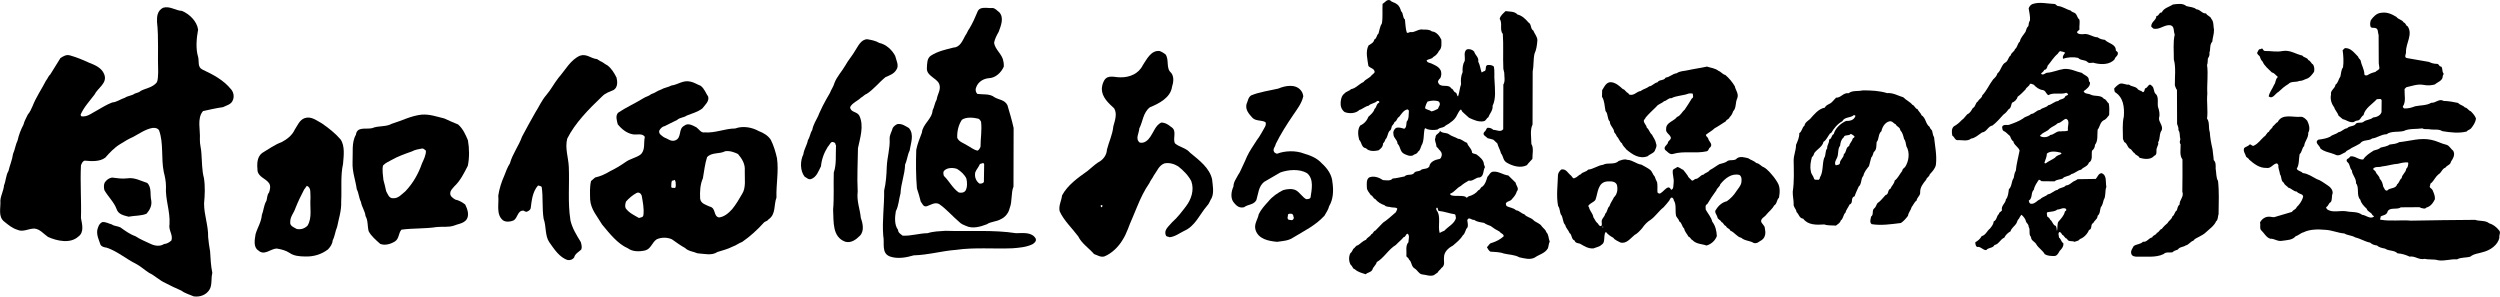 <?xml version="1.0" encoding="UTF-8"?><svg id="Layer_2" xmlns="http://www.w3.org/2000/svg" viewBox="0 0 750.16 88.99"><g id="_字"><g><path d="M363.74,53.95c-.71-3.53-3.89-5.85-6.64-8.13-1.26-1.49-3.14-1.61-4.52-2.79-.82-1.57,.75-3.81-1.18-4.95-.86-.71-1.85-1.33-2.98-1.3-1.69,.86-2.2,2.75-3.18,4.16-.71,1.1-1.81,2.16-3.22,1.85-1.49-1.1-.2-2.83-.16-4.24,1.1-2.12,1.1-4.71,3.18-6.36,2.63-1.06,6.2-2.87,6.64-6.12,.43-1.33,.67-3.02-.24-4.2-1.69-1.37-.51-3.97-1.73-5.58-.55-.39-1.1-.75-1.73-.98-2.59-.31-3.89,2.51-5.06,4.24-1.22,2.55-3.93,3.69-6.64,3.65-1.73,.08-3.85-.94-4.95,.94-.43,.75-.67,1.65-.71,2.51,0,2.47,1.92,4.24,3.69,5.85,1.02,1.65,.2,3.77-.24,5.42-.24,2.51-1.33,4.63-1.92,6.99-.04,1.61-1.18,3.1-2.63,3.81-1.18,.79-2.12,1.73-3.26,2.63-2.83,2-5.93,4.2-7.58,7.3-.16,1.61-1.1,3.06-.71,4.75,1.26,2.79,3.73,5.06,5.58,7.54,.98,2.08,3.18,3.49,4.75,5.3,.98,.31,1.92,1.02,3.06,.71,2.2-.86,4.32-2.94,5.5-4.99,1.33-2.04,1.92-4.4,2.94-6.56,.47-1.18,.98-2.39,1.49-3.57,.98-2.36,2.08-4.71,3.61-6.91,.31-.79,.94-1.45,1.3-2.24,.98-1.3,1.53-3.02,3.18-3.65,1.53-.31,2.94,.16,4.12,.86,1.53,1.18,3.1,2.75,3.97,4.48,.94,2.63,0,5.42-1.57,7.5-1.26,1.65-2.55,3.38-4.2,4.83-.9,1.14-2.55,2.24-1.88,3.85,.12,.55,.75,.39,1.14,.63,1.61-.16,2.91-1.18,4.32-1.88,3.38-1.45,4.67-4.95,6.91-7.54,.71-.71,.86-1.57,1.41-2.39,.71-1.61,.31-3.73,.12-5.42Zm-33.06,8.17l-.12,.08c-.24-.08-.31-.31-.27-.55,.12-.16,.35-.12,.47-.04,.16,.16-.04,.31-.08,.51Z"/><g><path d="M171.15,65.93c-.82-5.14-.24-10.52-.47-15.82-.12-2.87-1.22-5.65-.47-8.52,2.36-4.71,6.44-8.83,10.48-12.68,1.02-1.06,2.28-1.37,3.46-1.92,1.26-.82,1.14-2.47,.86-3.69-.67-1.33-1.49-2.75-2.75-3.69-.75-.35-1.41-1.02-2.2-1.3l-.94-.59c-1.77-.12-3.06-1.69-5.06-1.02-2.83,1.18-4.48,4.4-6.48,6.64-1.33,1.69-2.24,3.53-3.65,5.18-1.41,1.61-2.2,3.53-3.34,5.3-1.37,2.36-2.63,4.75-3.93,7.15-.98,2.79-2.87,5.18-3.65,8.05-.75,1.14-1.18,2.39-1.69,3.69-.86,1.92-1.49,3.89-1.81,6.01,.27,2.43-.75,5.61,1.41,7.38,.86,.59,2.16,.47,3.1,.08,1.41-.71,1.18-3.06,3.06-2.98,.27,.16,.59,.35,.94,.35,.51-.2,1.06-.47,1.22-1.06,.31-2.43,.55-4.95,2.2-6.83,.39,.12,.82,.12,1.1,.43,.47,3.06,.08,6.52,.59,9.58,.82,2.2,.35,4.95,1.65,6.95,1.45,2.04,3.1,4.67,5.61,5.42,.79,.08,1.49-.16,1.92-.86,.24-1.06,1.41-1.61,2.12-2.32,.27-.71,.04-1.53-.16-2.24-1.3-2.12-2.63-4.24-3.14-6.67Z"/><path d="M233.15,47.47c-.43-1.88-.98-3.77-1.85-5.5-.82-1.3-2.24-2.12-3.61-2.63-2.04-1.14-4.75-1.65-7.07-.79-3.22,.04-5.93,1.41-9.19,1.18-1.1,.2-1.69-.98-2.47-1.53-1.06-.51-2.47-1.45-3.65-.47-1.88,.94-.63,3.61-2.71,4.4-1.3,.47-2.24-.55-3.38-.94-.67-.51-1.61-.98-1.41-1.96,.31-.63,.9-1.26,1.61-1.37,1.22-.67,2.47-1.18,3.73-1.85,.82-.79,2-.67,2.91-1.33,1.57-.63,3.26-1.06,4.67-2.12,.82-1.06,2.16-2.2,1.77-3.57-.75-1.06-1.1-2.39-2.28-3.26-1.06-.39-2-1.06-3.14-1.26-2.16-.47-3.65,.94-5.58,1.18-1.02,.55-2.24,.67-3.22,1.26-1.02,.31-1.85,1.06-2.87,1.33-.71,.63-1.65,.75-2.39,1.26-2.47,1.53-5.1,2.67-7.54,4.32-.9,.94-.35,2.43-.12,3.46,1.18,1.49,2.75,2.71,4.52,3.02,1.14,.24,2.83-.43,3.61,.75-.43,1.85,.27,4.12-1.41,5.42-1.41,.94-3.06,1.18-4.44,2.2-1.45,1.02-2.98,1.92-4.52,2.67-1.41,.86-2.94,1.57-4.55,1.92l-1.22,1.06c-.43,1.77-.31,3.65-.27,5.58,.2,2.94,2.2,5.1,3.61,7.5,2.2,2.63,4.63,5.77,7.73,7.11,1.41,1.06,3.49,1.02,5.18,.63,1.77-.47,2.04-2.43,3.46-3.34,1.41-.63,3.14-.63,4.55,0,1.3,.9,2.55,1.85,3.93,2.59,1.02,1.02,2.47,1.06,3.73,1.61,1.92,.12,4.32,.79,6.01-.39,1.57-.47,3.18-.9,4.63-1.65,.98-.31,1.77-1.02,2.79-1.37,2.39-1.65,4.55-3.61,6.6-5.89,.39-.31,.98-.35,1.33-.9,2.24-1.49,1.53-4.36,2.36-6.52-.12-4,.71-7.85,.16-11.78Zm-40.09,17.04c-.04,.75-.82,.71-1.33,.9-1.41-.82-3.02-1.53-4-2.94-.24-.63-.12-1.33,.12-2,.86-.98,1.96-1.92,3.14-2.55,.71-.39,1.37,.16,1.57,.79,.31,1.88,.75,3.85,.51,5.81Zm9.46-8.09c-.31-.16-.94,.16-1.1-.31,0-.63,0-1.3,.2-1.88,.35,0,.59-.12,.86-.27l.24,.63c0,.67,.24,1.37-.2,1.85Zm20.1,1.88c-.86,1.49-1.77,3.06-2.94,4.48-1.1,1.22-2.36,2.28-3.93,2.47-1.77-.35-.82-2.83-2.79-3.26-1.06-.51-2.67-.86-2.87-2.36-.12-2.12,0-4.32,.82-6.12,.39-2.12,.59-4.32,1.26-6.36,1.41-1.53,3.73-.86,5.42-1.77,1.41-.2,2.67,.27,3.85,.82,1.18,1.41,2.2,2.98,2.04,4.95-.08,2.43,.47,5.18-.86,7.15Z"/></g><path d="M399.83,54.85c-.12-2.32-1.45-4.24-3.18-5.81-1.53-1.69-3.46-2.39-5.42-2.98-2.39-.94-5.69-.86-8.05,.08-.31-.16-.67-.2-.86-.55-.55-.86,.39-1.57,.47-2.36,1.49-3.02,3.3-5.85,5.22-8.68,1.22-1.81,2.59-3.53,3.06-5.65-.08-.67-.31-1.3-.75-1.81-1.65-2-4.75-1.37-6.75-.51-2.71,.63-5.54,.98-8.13,2.04-.94,.59-.98,1.73-1.41,2.63-.39,1.69,.71,2.91,1.77,4.08,1.06,1.1,2.75,.63,3.93,1.33,.2,.35,.08,1.02-.16,1.41-.75,1.3-1.45,2.71-2.43,3.97-1.02,1.65-2.16,3.18-2.98,4.95-.35,.86-.75,1.73-1.18,2.63-.51,.98-.82,2-1.49,2.91-.55,1.1-1.37,2.08-1.37,3.42-.67,1.45-1.02,3.61,.2,4.95,.75,.94,1.73,1.65,3.02,1.26,1.14-.9,2.83-.63,3.65-2.12,.59-1.92,.63-4.08,2.32-5.46,1.61-.98,3.26-1.85,4.87-2.83,2.39-.86,5.73-1.14,8.01,.2,2.12,1.73,1.41,4.95,1.06,7.3-.27,.55-.86,.47-1.33,.51-1.1-.63-1.85-1.92-2.98-2.63-1.14-.63-2.75-.43-3.93-.08-1.65,.86-3.22,1.88-4.48,3.46-1.1,1.18-2.16,2.39-2.83,3.77-.27,1.57-1.45,2.87-.98,4.63,.82,2.83,3.93,3.42,6.48,3.65,1.69-.24,3.46-.31,4.87-1.3,3.22-1.96,6.67-3.61,9.34-6.52,.51-.94,1.18-1.81,1.41-2.87,1.22-2,1.37-4.59,1.02-7.03Zm-11.66,10.76c-.35,.75-.94,.35-1.53,.31-.55-.43-.12-.98-.16-1.57,.27-.31,.82-.24,1.26-.16l.31,.39c-.04,.39,.31,.63,.12,1.02Z"/><path d="M580.35,41.17c-.39-.55-.39-1.26-.59-1.92-.16-.39-.71-.67-.71-1.14-1.33-.94-1.06-2.63-2.51-3.57-.2-.71-.9-1.1-1.14-1.77-.75-.16-.86-1.1-1.57-1.33-.75-.94-1.85-1.33-2.71-2.24-1.61-.47-3.02-1.41-4.87-1.26-2.28-.71-4.75-.82-7.3-.82-1.41,.35-3.1-.08-4.24,.86-1.61-.27-2.28,1.41-3.77,1.33l-1.18,1.26c-.67,.75-1.73,.75-2.2,1.73-1.88,.35-3.18,2-4.44,3.42-.63,.55-1.53,1.06-1.65,1.96-.82,.67-.67,1.69-1.57,2.28,.04,1.3-.51,2.39-.98,3.53,0,1.65-.67,2.94-.71,4.59,.04,3.18,.2,6.36-.27,9.42-.04,1.3,.27,2.43,.27,3.65-.16,.98,.79,1.53,.86,2.47,.75,.67,.82,1.88,2,2,1.45,1.96,4,1.88,6.36,1.73,.98,.39,2.32,.24,3.46,.35,.55-.43,1.26-.79,1.45-1.53,.86-.67,.67-1.69,1.41-2.36,.2-.9,.9-1.61,1.22-2.43,1.3-.47,.16-2.08,1.53-2.47,.31-.98,.79-1.92,1.22-2.91,.98-.79,.55-2.32,1.41-3.26,.24-1.14,.98-2,1.69-2.91l.67-2.55c.47-.47,.51-1.1,.75-1.65,.94-.71,.75-1.88,.86-2.98,.82-.94,.39-2.39,1.45-3.3,.24-1.22,1.06-2.63,2.39-2.94,.86-.2,1.26,.67,1.92,.9,.27,.75,1.3,.82,1.33,1.73,.71,.75,.9,1.69,1.14,2.63,.51,.63,.51,1.45,.71,2.24,1.1,1.81,.75,4.48-.39,6.2-.31,.27-.86,.67-.86,1.18-.79,.94-1.26,2.16-2.28,2.91-.08,.94-.94,1.57-1.26,2.43-.94,.35-.39,1.65-1.49,1.92-.67,.71-1.22,1.45-1.96,2.08-.86,.39-.67,1.33-1.41,1.88-.79,.63-.08,1.92-.94,2.47-.12,.71-.55,1.69,.16,2.28,2.91,.47,5.97,0,8.79-.35,.82-.55,1.49-1.33,2.12-2.16,.12-.98,.86-1.69,1.1-2.63,.55-.67,.79-1.49,1.49-1.96,.08-.94,1.18-1.49,1.06-2.47-.04-1.49,.86-2.63,1.81-3.77,.12-.67,.98-.9,1.06-1.61,.79-.82,1.61-1.73,1.85-2.83,.35-2.91-.27-5.58-.55-8.32Zm-24.46,.51c-.16,.82-.94,1.33-1.02,2.12-1.14,.51-.71,1.81-1.61,2.47,.04,1.06-1.22,1.65-1.18,2.75-.2,.55-.82,.43-1.22,.59-.55-.71,.04-1.53,.31-2.16,.63-1.14,.16-2.71,.98-3.73,.12-.94,.27-1.81,1.06-2.47,.24-.98,1.53-.35,2.12-1.06,.39,.04,.75,.47,1.1,.67,.2,.39-.39,.51-.55,.82Zm.79-6.71c-.47,1.18-1.73,1.33-2.75,1.33-1.61,.71-3.26,2.2-3.69,3.93-.79,.39-.51,1.41-1.41,1.65,.16,1.02-.67,1.65-.55,2.63-.71,.82-.31,2.08-.94,2.94-.59,1.88-.2,4.12-1.26,5.81,.08,.35-.27,.55-.39,.71-.55-.16-1.26,.24-1.41-.51-.2-.75-.86-1.26-.9-2.08-.35-1.41-.04-2.91,.31-4.24,.51-.31,.51-.82,.75-1.26,.86-1.14,2.43-1.88,2.71-3.3,.94-.63,1.26-1.61,1.88-2.39,.04-.2,.31-.2,.47-.35,.75-1.3,1.92-2.71,3.3-3.46,.75-1.41,2.43-.9,3.49-1.85,.16,.04,.63,.08,.39,.43Z"/><g><path d="M619.1,17.64c1.33-.51,3.06-.59,4.48-.27,.75,.86,2,.47,2.79,1.22,.63,.67,1.45-.04,2.2,.35,2,.47,4.55,.51,5.97-1.18,.08-.67,.94-.94,.94-1.65,.16-.43-.31-.71-.59-.94,.04-2-2.24-2.08-3.3-3.22-.79-.08-1.53-.27-2.16-.75-1.57-.04-2.75-1.3-4.4-.94-.63,0-1.33,.04-1.73-.43-.2-.51,.55-.63,.67-1.02-.12-.94,.2-2.04-.04-2.98-.63-.47-.63-1.22-1.1-1.73-.43-.43-1.1-.39-1.45-.9-1.37-.39-2.51-1.3-3.97-1.41-.31-.12-.51-.51-.86-.59-2.16-.08-4.55-.71-6.64,0-.55,.2-.98,.71-1.18,1.3,.16,1.22,.51,2.36,.39,3.65-.35,.47-.39,1.1-.47,1.65-.51,.47-.67,1.1-.86,1.73-.59,.98-1.49,1.73-1.69,2.91-.79,.67-.67,1.69-1.49,2.32-.16,.75-1.14,1.02-1.26,1.85-.75,.51-.71,1.49-1.45,2.04-1.41,.71-1.37,2.47-2.55,3.38-.16,.71-.71,1.26-1.26,1.77-1.22,1.57-1.88,3.34-3.3,4.83-.04,.79-.98,1.06-1.26,1.77-.86,.47-.63,1.57-1.57,2.04-.43,.71-.79,1.49-1.65,1.85-.55,.55-.98,1.3-1.65,1.73-.71,.75-1.45,1.41-2.36,1.88-.79,.67-.67,1.92-.47,2.83,.63,.31,.71,1.22,1.45,1.33,1.3-.12,3.1,.47,4.16-.47,1.26-.16,2.2-1.14,3.3-1.85,1.41-.12,1.77-1.88,3.14-2.08,1.22-.94,2.28-2.16,3.3-3.3,.63-.39,1.1-.98,1.53-1.57,.79-.39,.71-1.3,1.02-1.96,.75-.31,1.49-.94,1.69-1.81,.86-.59,1.61-1.41,2.36-2.16,.24-.71,1.14-.94,1.33-1.69,.43-.16,.75,.16,1.14,.24,.71,.79,1.65,1.49,2.71,1.61,.9,.12,.98,1.22,1.69,1.53,1.53-.94,3.73-.08,5.38-.71l.51,.35c.12,.47-.59,.43-.82,.71-.35,1.02-1.53,.67-2.12,1.41-1.14,.08-1.88,1.06-2.98,1.26-.71,.82-1.77,.67-2.47,1.41-1.1,.04-1.61,1.18-2.71,1.22-.67,.71-1.65,.67-2.36,1.33-1.26,.86-2.71,1.37-4.12,1.88-.71,.27-1.85-.27-2.2,.67,.12,.43,0,.9,.39,1.18,.75,.27,1.33,1.06,1.96,1.53,.31,.59,.39,1.26,1.02,1.61,.16,1.14,1.57,1.69,1.88,2.79-.39,2.04-.94,3.93-1.14,6.05-.43,.63-.47,1.41-.63,2.16-.75,1.02-.47,2.47-1.45,3.38-.16,1.1-.2,2.24-.9,3.06-.08,1.18-1.49,1.85-1.18,3.22-.12,.47-.9,.55-.9,1.14-.79,.63-.55,1.77-1.57,2.24-.08,.9-.59,1.45-1.1,2.12-.9,.67-1.33,2.04-2.51,2.28-.39,.79-1.18,1.45-1.92,1.85,.04,.47,.04,1.06,.51,1.41,1.14-.24,1.77,1.02,2.79,.94,.67-.86,1.92-.47,2.47-1.53,1.3-.2,1.77-1.77,2.94-2.2,.35-.82,1.18-1.53,1.88-1.92,.2-.94,1.3-1.57,1.77-2.43,.24-.39,.27-.98,.71-1.3,.27-.43,.47-.98,.82-1.22,.63,.59,1.22,1.3,1.37,2.16,.31,.47,.79,.82,.75,1.45,.63,.94-.12,2.2,.71,3.06,0,1.14,1.22,1.37,1.65,2.28,.63,1.06,1.85,1.73,2.47,2.87,.79,.51,1.77,.55,2.83,.55,.86,.04,1.3-.9,1.65-1.53,.63-.59,1.26-1.41,1.1-2.32-.71-.43-.63-1.22-1.3-1.69,0-.55-.39-1.26,.12-1.65,.47,0,.63,.51,.86,.82,.63,.24,.75,1.1,1.41,1.18,.39,1.1,1.57,.51,2.28,.94,.51-.27,1.22-.2,1.57-.82,1.18-.39,2.32-1.57,2.75-2.71,1.14-.35,.31-1.69,1.33-2.16,.31-.75,1.3-1.18,1.26-2.12,.79-.63,.67-1.65,.94-2.51,.51-.63,.71-1.49,.9-2.28,.71-1.1,.31-2.67,.79-3.89-.31-1.45,.27-3.49-1.45-4.12-.98,.12-1.18,1.18-1.73,1.73l-5.42,.08-.71,.43c-1.06,.35-1.65,1.41-2.83,1.45-.71,.82-1.81,.55-2.51,1.33-1.1,.16-1.81,1.22-2.91,1.33-.67,.71-1.61,.71-2.24,1.45-1.02,.35-1.69,1.61-2.94,1.37-.39-.16-.47-.59-.55-.9,1.26-.82,.55-2.39,1.53-3.3,.2-1.14,.9-2.08,1.53-3.02,.31,.08,.55,.27,.79,.47l3.89,.04c.67-.59,1.65-.51,2.4-.82,.71-.86,1.88-.59,2.67-1.37,1.06-.2,1.81-1.14,2.91-1.3,.71-.86,1.96-.94,2.32-2.12,1.3-.71,.71-2.36,.94-3.57,.55-.43,.9-1.06,.9-1.77,.98-1.26,.63-2.98,.79-4.55,.71-.86,.67-2.16,1.81-2.83,.75-.27,1.18-1.02,1.65-1.57,.04-1.18,.12-2.36-.12-3.49-.59-.39-.71-1.22-1.45-1.37-.94-1.26-2.75-.63-3.97-1.26-.71-.39-1.77-.12-2.12-1.02,.82-.63,2-1.41,1.92-2.59-.16-.24-.39-.39-.35-.75,0-1.26-1.37-1.41-2.08-2.16-1.81-.39-3.38-1.37-5.42-1.18-1.73,.24-3.26,1.02-5.1,1.14-.47,.08-.79,.55-1.3,.51-.2,0-.43-.16-.43-.31,.31-.35,.79-.55,.94-1.06,.67-.04,.9-.75,1.02-1.26,1.06-1.22,1.77-2.55,3.02-3.57,.2-.31,.43-.67,.75-.82,.47,.2,1.1,.16,1.49,.51-.47,.59-.9,1.14-.59,1.85Zm-4.36,45.98c.86-.16,1.88-.12,2.59-.75,.86,.04,1.57-.67,2.51-.27l.16,.24c.2,.43-.43,.43-.43,.75-.27,1.14-1.18,2.08-1.96,2.98-.35,.75-.16,1.73-.35,2.59h-.08c-.04-.47-.08-.98-.31-1.37-.9-.24-.94-1.37-1.73-1.92-.08-.43-.55-.67-.86-.94,.04-.51-.47-1.33,.47-1.3Zm3.77-17.43c-.67,.35-1.41,.47-1.88,1.14-.9,.63-1.88,.98-2.79,1.69-.16,0-.27-.04-.39-.12,.24-.94,.75-1.81,.75-2.83,1.14-.9,2.79-.59,4.16-.27l.2,.24-.04,.16Zm2.04-7.07c-.55,.43-1.45,.12-2.16,.31-1.3-.24-1.96,.98-3.14,1.06-.75,.71-2.04,.86-2.94,.43-.24-.16-.12-.43,.12-.47,.75-.86,1.85-.94,2.59-1.85,.79-.67,1.73-.9,2.47-1.65,1.02-.08,1.49-1.06,2.43-1.3,1.41,.51,.31,2.36,.63,3.46Z"/><path d="M665.55,54.31c-.63-1.06-.47-2.47-.71-3.69,0-.94,.12-1.92-.59-2.59-.04-1.14-.27-2.12-.35-3.26-.39-1.65-.71-3.34-.82-5.1-.47-1.3,.04-2.94-.82-4.08,.31-2.51-.16-4.95,.08-7.46-.16-2.91,.31-5.85-.08-8.64,.24-.55,.16-1.26,.24-1.92,.35-.59,.59-.98,.47-1.77,.39-1.06,0-2.43,.86-3.3,.08-1.22,.55-2.28,.51-3.57-.24-1.06,0-2.39-.79-3.26-.24-.82-1.18-.86-1.61-1.65-1.18,.12-1.73-1.22-2.87-1.22-.86-.75-2.04-.67-3.02-.98-1.1-.94-2.67-.63-4.04-.47-1.18,.79-2.71,1.02-3.34,2.39-.86-.08-.79,1.1-1.61,1.06,0,1.22-1.45,1.69-1.53,2.91-.12,.51,.43,.55,.67,.9,1.92,.35,3.1-1.18,4.95-1.06,1.45,.24,.98,1.88,1.41,2.83-.55,2.28-.24,5.03-.27,7.46,.67,2.36,.27,5.22,.31,7.77,.16,.47,.31,.98,.63,1.37l.04,10.21c.2,.63,.51,1.14,.39,1.85,.59,.75,.31,1.85,.59,2.75-.12,.51-.35,1.06,.08,1.49,.04,1.45-.39,3.38,.55,4.55,0,3.14,.04,6.56-.04,9.66,.59,1.57-.9,2.47-.82,3.89-.59,.43-.63,1.14-.82,1.73-.75,.47-.59,1.37-1.33,1.81-.2,.9-1.06,1.22-1.45,2-.63,.55-1.26,1.1-1.73,1.77-.67,.12-.82,1.02-1.49,1.18-.27,.75-1.1,.59-1.41,1.37-1.06,.16-1.53,1.49-2.75,1.3-.79,.82-1.96,.67-2.79,1.3-.39,.75-1.06,1.53-.67,2.43,.24,.63,.86,.67,1.41,.75,2.75-.12,5.89,.39,8.24-.79,.67-.71,1.81-.39,2.63-.51,.43-.47,1.06-.63,1.61-.82,.63-.9,1.65-.71,2.39-1.26,.9-.16,1.41-1.18,2.28-1.41,.43-.63,1.06-.82,1.65-1.14,.79-.47,1.53-.75,2.2-1.45,.98-.94,2.39-1.85,2.98-3.22,.67-.55,.47-1.45,.75-2.16,.04-3.3,.2-6.75-.16-9.93Z"/><path d="M640.5,45.94c.31,.71,1.22,.67,1.49,1.41,1.37,.39,3.38,.67,4.4-.59,1.14-.39,.39-1.69,.86-2.47,.08-.51,.55-.98,.31-1.57,.71-1.1,.27-2.59,1.1-3.65,.47-1.41-.9-2.32-.82-3.65,.35-1.18,.04-2.32-.31-3.38-.2-1.22,.24-2.71-.51-3.69-.94-.67-.47-1.96-1.33-2.59-.9-1.1-1.14,.59-1.92,.71-.39,.31-.16,1.18-.82,1.18-.35-.47-.98-.43-1.41-.82-.63-.98-1.92-.75-2.71-1.45-.98,.16-1.65-.51-2.71-.27-.63,.31-1.26,.9-1.73,1.45,.08,.27,0,.79,.27,1.1,2.51,1.57,2.83,4.48,2.63,7.3-.51,2.12-.27,4.4-.27,6.71l.39,.94c.94,.43,.82,1.41,1.65,2,.71,.24,.79,1.06,1.45,1.33Z"/></g><g><path d="M136.6,59.88c-.75-.47-1.61-1.02-1.49-2,.08-.82,.67-1.3,1.18-1.92,1.88-1.77,2.94-4,4.08-6.2,.51-2.36,.47-5.26,.04-7.66-.71-1.69-1.45-3.42-2.94-4.75-1.41-.55-2.79-1.18-4.16-1.81-2.2-.51-4.32-1.33-6.83-1.14-3.18,.35-5.97,1.85-8.95,2.75-1.69,.98-4.04,.51-5.85,1.3-1.69,.43-4.59-.59-4.87,1.96-1.37,2.28-.86,5.42-1.02,8.28-.12,2.91,.9,5.38,1.26,8.09,.63,1.18,.63,2.63,1.26,3.81,.24,1.53,1.22,2.71,1.37,4.24,.79,1.33,.55,3.06,.94,4.55,.75,1.45,2.24,2.71,3.49,3.81,1.45,.55,3.14,.04,4.4-.75,1.3-.82,1.02-2.51,1.96-3.53,3.46-.47,7.11-.24,10.6-.79,1.65-.16,3.53,.12,5.06-.39,1.3-.55,2.75-.59,3.77-1.73,1.06-1.33,.35-3.34-.31-4.63-.9-.71-1.88-1.26-2.98-1.49Zm-10.01-10.76c-1.02,2.98-2.67,5.89-4.95,8.28-1.14,.9-2.08,2.16-3.65,2.08-1.3,.08-1.65-1.3-2.12-2.12-.24-1.14-.51-2.28-.82-3.38-.12-1.41-.43-2.94-.12-4.32,.71-.79,1.69-1.14,2.55-1.65,1.92-1.1,3.97-1.81,6.05-2.55,.94-.51,2.04-.71,3.14-.9,.47-.04,.75,.39,1.14,.67,0,1.41-.67,2.63-1.22,3.89Z"/><path d="M96.59,37.03c-1.57-.82-3.18-2.28-5.22-1.57-1.53,.59-2.12,2.24-2.94,3.46-.79,1.73-2.36,2.91-3.93,3.73-2.08,.75-3.93,2.12-5.85,3.26-1.65,1.26-1.53,3.49-1.37,5.38,.35,1.88,2.47,2.24,3.49,3.73,.51,.79,.24,1.96-.04,2.75-.63,.71-.51,1.65-.79,2.51-.79,1.26-.82,2.87-1.37,4.24-.16,2.12-1.33,3.81-1.88,5.73-.24,1.53-.75,3.89,.79,4.87,1.85,1.73,3.65-.47,5.54-.55,1.41,.24,2.71,.55,3.89,1.33,1.3,.9,2.87,1.02,4.48,1.06,2.71,.12,5.06-.63,7.03-2.12,.75-.82,1.33-1.65,1.41-2.75,.67-1.22,.75-2.71,1.33-4,.47-2.47,1.33-4.83,1.22-7.62,.2-3.77-.24-7.73,.55-11.27,.2-2.39,.63-5.42-.75-7.38-1.61-1.88-3.57-3.38-5.58-4.79Zm-4.32,30.7c-.86,.82-1.92,1.22-3.22,.98-.79-.47-2.12-.86-1.96-2.08-.04-1.65,1.14-2.79,1.57-4.2,.75-1.88,1.65-3.77,2.59-5.54l.82-1.14c1.41,.55,.98,2.32,1.1,3.61-.24,2.94,.59,5.93-.9,8.36Z"/></g><g><path d="M700.73,46.42c1.18,.59,2.04-.35,3.06-.75,.47-.71,1.26-.71,1.81-1.26,.9-.39,1.77-.9,2.59-1.37,.86-1.26,2.55-.63,3.61-1.49,1.53-.16,2.71-1.26,4.32-1.26,1.45-1.06,3.38-.55,5.14-.98,1.65-.82,3.73-.51,5.61-.79,.55,.35,1.41,.2,2,.24,1.3,.31,2.87-.16,3.97,.59,2.32,.39,4.99,.71,7.3,.12,.39-.51,.94-.51,1.33-.94,.71-.9,1.33-1.81,1.49-2.94-.27-.82-.9-1.53-1.57-2.2-.71-.2-1.02-1.1-1.77-1.14-.59-.71-1.45-.67-2.04-1.37-1.41-.27-2.87-.59-4.32-.59-1.37-.82-2.36,.67-3.73,.55-1.41,.86-3.26,.71-4.87,1.06-.98,.39-2.04,.71-3.3,.63-.16-.16-.39-.31-.35-.59,1.02-1.45,.43-3.46,.51-5.22,.16-.24,.39-.35,.55-.55,1.65-.35,3.3-1.02,5.06-.71,1.18,.24,2.39,.2,3.49-.12,.82-.75,2.39-1.1,2.36-2.51,.04-.27,.31-.47,.24-.79-.55-.59-.16-1.53-.71-2.08-.63,.08-.63-.71-1.14-.79-.94,0-1.77-.2-2.51-.59-2.16-.35-4.36-.75-6.56-1.14-1.1-.16-.24-1.26-.35-1.88-.04-2.63,2.12-5.22,.51-7.66-.63-.2-.51-.98-1.18-1.14-.55-.94-1.61-.86-2.2-1.69-1.37-.82-2.79-1.53-4.63-1.22-1.33,.12-2.32,1.18-3.06,2.24-.2,.71-.27,1.18-.08,1.88,.24,.59,.94,.27,1.41,.43,1.02,.2,.71,1.37,1.02,2.08l.04,8.48,.2,1.49c-.16,.67-.86,.67-1.22,1.14-.82,.2-1.61,.47-2.32,.94-.27,.16-.86,.2-.98-.24,0-1.49-.86-2.67-1.1-4.08-.12-.43-.71-.71-.75-1.18-1.14-1.1-2.2-2.71-4-2.59l-.67,.63c.24,1.61,.35,3.49,.12,5.14-.63,.82-.55,1.88-.82,2.83-.59,.75-.59,1.77-1.45,2.39-.08,1.14-1.61,1.65-1.33,2.94-.31,1.3,.12,2.79,.94,3.81,.24,.9,1.06,1.61,1.3,2.51l1.26,1.06c1.14,.24,2,1.1,3.26,.9,.31-.2,.67-.43,1.1-.47,.98,0,1.1-1.22,1.88-1.61,.47-2.12,2.59-3.26,4.04-4.83,.47,.12,1.26-.35,1.41,.39l-.04,3.53c-.39,1.14-1.57,1.49-2.55,1.61-.82,.75-2.04,.59-2.87,1.3-.63,.47-1.61,.04-2.24,.51-.51,.98-1.92,.55-2.67,1.41-.98,.08-1.61,1.06-2.59,1.18-.75,.67-1.77,.67-2.51,1.37-1.06,.51-2.24,.71-3.49,.86-1.41,.86,.43,1.77,.59,2.67,1.26,1.06,2.94,1.18,4.44,1.81Z"/><path d="M678.04,16.85c.2,.59,.39,1.22,.9,1.65,.51,1.3,1.81,2.24,2.79,3.26,.71,.08,1.14,.86,1.69,1.22v.24c-.71,.59-.51,1.61-1.06,2.24-.47,1.18-1.37,2.2-1.61,3.46,1.22,.94,1.96-.86,2.91-1.33,.9-.86,1.88-1.73,2.98-2.36,.82-.94,2.24-.47,3.3-.94,.75,0,1.37-.31,2-.59,1.06-.24,1.85-1.33,2.43-2.16,.16-.82,.08-1.53-.31-2.2-.59-.27-.71-1.1-1.41-1.3-.35-.86-1.3-.67-1.81-1.37-2-.43-3.61-1.73-5.89-1.37-1.81,.39-3.49-.04-5.3,0-.43-.04-.55-.35-.79-.71-.35-.12-.47,.27-.82,.16-.39,.12-.47,.67-.71,.98-.16,.51,.43,.79,.71,1.14Z"/><path d="M749.81,69.03c-.75-.94-1.81-1.73-2.91-2.04-1.14-.94-2.83-.55-4.2-1.02-6.48,0-12.88,.16-19.24,.24-3.06-.27-6.09,.24-9.03-.27-.75-.12,.27-.51-.2-.82,.55-.63,1.57-.39,2.08-1.3,.47-1.92,2.87-.71,4.08-1.61l5.61-.04,.51,.24c.47,.04,1.14,.43,1.53-.12,1.26-.31,2.04-1.37,2.59-2.51,.08-1.02-.35-1.88-.71-2.75-.16-.39-.71-.55-.86-.98,.24-.43,0-1.02,.63-1.26,.71-.75,1.18-1.81,2-2.47,.94-.51,1.06-1.69,2.12-2.04,.43-.71,1.53-.82,1.61-1.73,.63-.94,1.37-2.12,.71-3.3-.75-.55-1.1-1.53-2.04-1.81-1.57-.35-2.94-1.18-4.55-1.49-3.3-.71-6.44,.39-9.66,.71-.86,.55-1.85,.55-2.83,.71-.79,.59-1.81,.67-2.67,.9-.63,.59-1.41,.67-2.12,.9-1.14,.75-2.36,1.45-3.14,2.67-1.41,.16-2.39-1.1-3.81-.94-.27,.31-.55,.63-.94,.79-.35,.24-.24,.59-.08,.86,.94,.67,.67,1.85,1.41,2.55,.08,1.41,1.37,2.36,1.26,3.89,1.1,1.33,0,3.65,1.3,4.95,.24,1.1,1.1,1.92,1.92,2.71,.24,.94,1.37,.98,1.69,1.88,.16,.16,.47,.24,.47,.47-1.22,.86-2.36-.47-3.57-.55-1.33-1.06-3.18-.71-4.75-1.06-1.88-.31-4.2,.59-5.77-.63-.12-.2-.27-.35-.24-.63,.71-.31,.67-1.18,1.37-1.49,.51-.71,.2-1.81,.55-2.59,.16-1.06-.71-1.96-1.53-2.47-1.06-.67-2.04-1.49-3.22-1.85-1.37-.71-2.63-1.65-4.2-1.81-.51-.63-1.45-.55-1.81-1.3,.79-1.26,.59-2.91,.86-4.36,.79-.71,.63-1.77,1.37-2.47,.12-1.45,1.33-2.39,1.22-3.97,.67-1.1,.2-2.59-.31-3.61-.51-.55-1.1-1.18-1.88-1.18-2.36,.27-5.65-1.1-6.99,1.61-.63,.24-.86,.9-1.45,1.26-.12,.67-.98,.94-1.14,1.61-.75,.27-.82,1.18-1.49,1.49-1.02,.9-1.73,2.08-3.02,2.67-.51,.35-.79-.39-1.26-.35-.47,.59-1.18,.63-1.69,1.1-.39,1.02,.39,1.73,.59,2.59,.27,.31,.75,.47,.94,.9,1.53,1.33,3.06,2.51,5.14,2.47,1.41,.27,1.92-1.22,3.14-1.37,.24,.12,.35,.35,.47,.55-.12,1.02,.39,1.77,.47,2.71,.59,.82,.2,2,1.18,2.59,.2,.71,.94,.9,1.33,1.45,.94,.2,1.57,1.14,2.55,1.18,.51,.86,2.43,.55,1.73,2.04-.35,.94-.98,1.88-1.77,2.59-.2,.75-1.1,.79-1.41,1.45-1.77,.51-3.53,1.06-5.3,1.57-.59,.08-1.18-.2-1.88-.12-1.02,.08-2,.82-2.43,1.77,.24,.71-.16,1.65,.31,2.24,.94,.86,1.53,2.2,2.75,2.59,1.3-.08,2.16,.9,3.57,.63,1.45-.24,3.06-.16,4.08-1.37,.86-.24,1.49-.98,2.36-1.18,1.85-.94,4.32-.94,6.48-.75,2,.08,3.77,.94,5.77,1.1,1.02,.63,2.28,.55,3.26,1.18,1.57,.35,2.87,1.26,4.48,1.57,.59,.55,1.33,.79,2.08,.86,.63,.63,1.57,.75,2.4,.94,1.14,.79,2.75,.39,3.73,1.41,1.33,.08,2.51,.47,3.61,.98,1.73-.27,2.75,1.1,4.55,.67,1.26,.31,2.75,.04,4.04,.43,1.96,.31,3.65-.43,5.65-.27,1.18-.67,2.71-.43,4-.82,1.06-.9,2.55-.94,3.81-1.37,2.08-.51,4.4-2.04,4.91-4.28-.2-.79,.59-1.73-.2-2.32Zm-36.98-17.55c-.2-.39-.86-.47-.67-.94,.67-.67,1.77-.27,2.55-.59,1.65-.16,3.22-.71,4.91-.82,.9-.24,1.88-.47,2.87-.39l.16,.16c-.08,.67-.08,1.3-.63,1.73-.08,1.14-1.26,1.69-1.37,2.83-.71,.51-.67,1.37-1.37,1.85-.39,1.45-2.16,.9-2.98,1.88-.79,.08-.82-.79-1.18-1.18-.16-.9-.39-1.73-1.06-2.39-.08-.86-1.02-1.33-1.22-2.12Z"/></g><g><path d="M276.27,60.47c.47,.55,.75,1.73,1.85,1.41,1.18-.39,2.36-1.3,3.65-.67,2.16,1.45,4.04,3.69,6.05,5.38,.55,.59,1.3,.9,2,1.18,2,.98,4.44,.24,6.28-.47,1.26-.86,2.91-.75,4.2-1.53,1.3-.55,2.39-1.92,2.67-3.34,.82-1.96,.35-4.48,1.14-6.44l.04-17.59c-.51-2.32-1.18-4.55-1.85-6.83-.82-1.65-2.59-1.61-3.89-2.39-1.41-1.14-3.46-.75-5.18-1.02-.51-.55-.63-1.37-.27-2.08,.63-1.61,2.2-2.51,3.85-2.63,1.96-.08,3.69-1.77,4.4-3.49,0-.51,0-1.1-.16-1.61-.27-2.12-2.55-3.46-2.75-5.58,.24-1.18,.79-2.2,1.37-3.22,.63-1.77,1.69-4.16,.2-5.85-.67-.47-1.18-1.22-2.04-1.3-1.57,.16-3.93-.71-4.59,1.3-.67,1.65-1.41,3.26-2.32,4.79-.55,.67-.75,1.53-1.26,2.16-.79,1.41-1.53,3.53-3.49,3.61-2.36,.59-4.75,1.1-6.83,2.43-1.22,.79-1.14,2.39-1.22,3.77-.12,2.36,2.83,2.83,3.69,4.71,.67,1.69-.55,3.1-.75,4.71-.59,.98-.67,2.2-1.22,3.22-.16,2.63-2.98,4.12-3.22,6.71-.63,1.65-1.33,3.34-1.69,5.14-.12,3.81-.12,7.81,.2,11.58,.47,1.3,.79,2.59,1.14,3.93Zm19.04-11.19l-.08,5.34c-.27,.43-.86,.51-1.33,.47-1.1-.79-1.53-2.08-1.26-3.38,.35-.9,1.06-1.61,1.41-2.51,.39,0,1.1-.63,1.26,.08Zm-6.67-13.35c1.33-.9,3.49-.67,4.95-.31,.39,.16,.59,.59,.79,.9,.31,2.51-.16,4.99-.16,7.54-.24,.43-.39,.94-.9,1.14-1.22-.24-2.2-1.14-3.3-1.69-.98-.63-2.32-.98-2.79-2.16-.08-2,.39-3.89,1.41-5.42Zm-5.26,15.23c.94-.94,2.75-.86,3.81-.47,1.1,.67,2.28,1.73,2.79,2.91,.27,1.06,.31,2.59-.24,3.57-.47,.67-1.26,.75-2.04,.59-1.88-1.3-2.83-3.38-4.48-4.99-.12-.51-.35-1.18,.16-1.61Z"/><path d="M258.44,29.25c.59-.31,1.06-.94,1.65-1.1,2.12-1.37,3.69-3.46,5.65-5.03,1.14-.47,2.51-.98,3.18-2.12,.98-1.26,0-2.91-.31-4.24-.94-1.81-2.75-3.46-4.79-3.89-1.1-.67-2.32-.86-3.57-1.1-1.88,.04-2.71,2-3.57,3.3-.9,1.61-2.2,3.02-3.06,4.63-1.02,1.77-2.51,3.3-3.22,5.18-.27,1.06-.98,1.96-1.37,3.02-.75,1.26-1.45,2.51-2.12,3.81-.43,1.02-1.02,2-1.41,3.1-.67,1.37-1.49,2.63-1.77,4.2-.63,.94-.67,2.08-1.3,3.02-.24,1.49-1.18,2.71-1.37,4.28-.98,1.92-1.02,4.95,.39,6.71,.63,.31,1.1,.94,1.92,.71,1.69-.59,2.24-2.43,2.98-3.85,.2-2.16,.94-4.08,2.08-5.89,.55-.43,.86-1.92,1.88-1.22,.47,.08,.31,.59,.55,.9-.16,2.71,.2,5.65-.67,8.09-.12,3.69,.12,7.54-.2,11.15,.2,3.65-.31,8.17,3.65,9.62,1.73,.47,3.18-.59,4.36-1.77,1.41-1.37,.9-3.77,.31-5.34-.24-2.67-1.3-5.03-.94-7.97-.24-4.36,.04-8.6,.08-13,.63-3.06,1.85-6.64,.43-9.7-.71-1.37-2.63-.94-2.79-2.59,.67-1.37,2.32-1.85,3.34-2.94Z"/><path d="M310.78,71.58c-1.22-2.04-3.77-1.61-5.93-1.61-6.83-1.06-13.98-.47-21.16-.71-1.81,.12-3.69,.16-5.34,.71-2.59,.04-4.91,.86-7.5,.75-.59-.51-1.37-.86-1.37-1.73-1.14-1.49-.98-3.81-.67-5.61,.86-1.65,.9-3.61,1.41-5.38,.12-2.98,1.3-5.65,1.37-8.64,.63-1.33,.71-2.91,1.37-4.2,.31-2.16,1.45-4.83-.24-6.75-1.06-.59-2.04-1.37-3.42-1.18-.55,.2-1.06,.63-1.41,1.14-.27,1.1-.98,2.04-.94,3.26,.16,2.94-.75,5.54-.86,8.44-.08,2.43-.24,4.83-.79,7.11,.08,4.55-.63,8.95-.27,13.55,.47,2.2-.67,5.26,2.04,6.24,2.24,.79,4.91,.31,7.11-.35,4.44-.12,8.4-1.33,12.72-1.65,5.38-.79,11.31-.24,16.92-.47,2.12-.16,4.2-.35,6.01-1.22,.55-.35,1.26-.94,.94-1.69Z"/></g><g><path d="M407.91,32.99c.98-.27,1.73-1.1,2.75-1.26,.71-.75,1.85-.67,2.55-1.41,.24-.08,.51-.04,.67,.2,0,.08,0,.2-.04,.27-.9,.39-.71,1.37-1.41,1.92-.24,.98-1.1,1.65-1.85,2.36-.39,1.14-1.33,2.12-2.43,2.59-.86,1.18-.67,2.98-.31,4.28,.82,.82,.63,2.36,2.04,2.55,.9,.98,2.51,.9,3.73,.63,.71-.47,1.41-1.1,1.37-2.04,.35-.35,.59-.75,.71-1.22,.75-.71,.63-1.85,1.26-2.59,.55-.27,.51-.94,.71-1.45,.31-.39,.67-.75,.79-1.22,.82-.31,.63-1.18,1.37-1.53,.67-.82,1.41-2.12,2.55-2.24,.2,.08,.27,.27,.39,.39-.12,1.1,.08,2.43-.67,3.3-.16,.79,0,1.77-.75,2.12-.79-.24-1.65-.55-2.47-.24-.51,.39-.94,1.06-.75,1.77-.08,1.18,1.22,1.77,1.22,2.94,.94,.9,.67,2.32,1.92,3.02,.82,.39,1.73,.86,2.71,.51,.47-.47,1.26-.35,1.49-1.1,.71-.43,.75-1.18,1.06-1.85,.86-1.41,.59-3.3,.94-4.95l.16-.27c.2,.04,.39,.12,.55,.27,.98,.31,2.2,.35,3.22,.12,.55-.59,1.33-.47,1.96-.82,.55-.59,1.33-.75,1.92-1.33,.82-.51,1.61-1.37,2-2.32,.31-.51,.55-1.18,1.06-1.53,.27,.08,.27,.47,.47,.67,.67,.59,1.3,1.22,2,1.81,1.37,.63,2.91,1.37,4.48,1.02,.67-.2,.71-.86,1.33-1.18,.39-1.14,1.41-2.04,1.26-3.42,1.06-2.12,.71-4.99,.59-7.42-.16-1.41,.08-3.02-.2-4.36-.55-.47-1.14-.51-1.88-.47-.9,.27-.24,1.33-.86,1.81-.35,.04-.59,.27-.94,.43-.39-1.06-.47-2.28-1.02-3.26,.27-1.3-.94-1.92-1.22-3.02-.51-.55-1.33-.86-2.16-.67-1.14,.75-.47,2.28-.67,3.46-.59,.98-.71,2.16-.63,3.38-.51,1.14-.59,2.32-.47,3.65-.43,1.18-.47,2.47-.9,3.65-.39-.2-.27-.79-.63-1.14-.79-.12-.67-1.06-1.41-1.26-.79-1.41-2.79-.2-3.73-1.37-.16-.24-.27-.51-.24-.82,.2-.24,.27-.63,.59-.79,.47-.63,.55-1.88,.12-2.59-.59-1.06-1.77-1.45-2.71-1.92-.51-.24-1.3-.2-1.41-.94,.63-.47,1.49-.31,2-1.02,.75-.39,1.37-1.1,1.69-1.81,.94-.82,.75-2.2,.71-3.38-.51-1.1-1.49-2.39-2.83-2.47-.71-.59-1.65-.55-2.59-.55-1.49-.31-2.39,.94-3.85,.75-.39-.04-.71,.47-1.1,.12-.39-1.18-.39-2.67-.55-3.89-.79-.67-.39-1.85-1.14-2.47-.27-.86-.51-1.65-1.37-2.2-.55-.47-1.37-.47-1.88-1.06-.98-.51-1.61,.67-2.32,1.02-.12,1.85,.12,4.04-.2,5.85-.59,.9-.71,2.04-1.02,3.06-.63,.51-.47,1.45-1.26,1.81-.16,.94-1.02,1.3-1.73,1.77-.98,1.85-.31,4.24-.04,6.16,.59,.71,1.85,.71,1.88,1.88-.27,.31-.47,.63-.82,.79-.67,1.02-1.88,1.22-2.55,2.16-1.3,.55-2.28,1.88-3.69,2.12-.59,.59-1.45,.67-2,1.3-.86,.67-1.02,1.57-1.14,2.51-.12,1.22,.2,2.32,1.18,3.06,1.37,.55,3.34,.47,4.44-.63Zm20.42-2.51c1.06-.31,2.43-.47,3.42,0l.2,.31c.35,.71-.31,1.22-.47,1.85-.63,.31-1.26,.67-1.96,.79-.55-.47-1.33-.43-1.92-.94,.12-.75,.39-1.41,.75-2Z"/><path d="M450.94,10.14c.24,3.38,0,6.99,.16,10.52l.27,1.18c0,1.22,.35,2.51-.27,3.53l-.04,13.39c-.75,1.02-1.92,.2-2.98,.2-.47-.47-1.02-.63-1.69-.63-.55,.27-.43,.94-1.02,1.26-.71,.94,.55,1.33,1.02,1.88,.55,.16,1.18,.24,1.73,.47l1.18,1.1c.24,1.02,.86,1.92,1.1,2.98,.75,.86,.55,2.24,1.88,2.87,1.65,.94,4,1.65,5.89,.67,.47-.67,1.1-1.26,1.65-1.88-.04-1.49,.47-3.22-.31-4.48,0-1.88-.47-4.2,.35-5.85l.04-15.9c.35-1.73,.16-3.65,.55-5.34,.59-1.26,.75-2.59,.86-4,0-1.14-.86-1.96-1.22-2.94-.94-.55-.47-1.88-1.45-2.43-.9-1.06-1.96-2.08-3.3-2.39-.9-1.02-2.39-.82-3.57-1.02-.67,.67-1.61,1.37-1.77,2.36,.94,1.26-.12,3.3,.94,4.48Z"/><path d="M463.98,69.66c-.16-.71-.9-1.18-1.3-1.69-.67-1.1-1.88-1.14-2.67-2.04-.82-.71-1.88-.75-2.63-1.65-.9-.2-1.53-1.14-2.47-1.18-.79-.79-1.96-.75-2.87-1.3-.79-1.53,1.22-1.18,1.69-2.12,.63-.67,1.18-1.37,1.41-2.24,.82-.9-.24-1.73-.35-2.63-.71-.71-1.49-1.45-2.2-2.16-1.57-.16-2.87-1.3-4.55-1.14-.86,.08-1.18,1.02-1.73,1.57-.31,1.02-.59,2.16-1.49,2.91-.59,.16-.59,.94-1.22,1.1-.71,.94-1.77,1.53-2.87,1.81-.27,.08-.43,.47-.75,.39-.12-.08-.2-.2-.24-.27-1.37-.47-2.79-.04-4.2-.39-.16-.12-.51-.24-.39-.51,1.26-.43,1.96-1.73,3.14-2.28,.71-.63,1.57-1.18,2.43-1.65,1.37,.31,2.04-1.06,3.34-.94,1.3-.51,.9-2.12,1.53-3.1l-.31-.82c-.04-1.3-1.22-2.2-2.16-2.94-.43-.27-1.02-.2-1.41-.55,0-1.18-1.22-1.88-1.49-2.98-.94-.27-1.65-1.18-2.71-1.22-.86-.55-1.92-.71-2.75-1.37-.82-.55-2.04-.2-2.67-1.02-.16,.9-1.41,.98-1.33,1.96-.47,.94,.27,1.77,.24,2.71,.12,.27,.59,.51,.71,.86,.59,.55,1.1,1.14,.86,2.04-.12,.27-.16,.67-.55,.86-1.33,.24-2.91,.79-3.14,2.28-.55,.82-1.61,.59-2.36,.94-.55,.63-1.49,.35-2.04,.82-.71,1.18-2.2,.31-3.02,1.22-1.18,.2-2.32,.55-3.57,.63-.67,.82-1.96,.51-2.91,.47-1.18-.79-2.71-1.37-4.16-.79-.86,.63-.71,1.88-.67,2.94-.04,.98,.75,1.61,1.18,2.36,.67,.2,.67,.98,1.33,1.18,.75,.9,1.69,1.49,2.79,1.85,.51,.59,1.33,.39,2.04,.63,.59,.12,1.3-.04,1.77,.35,.04,.35-.27,.75-.43,1.14-1.26,1.06-2.51,2.28-3.81,3.1-.75,.79-1.57,1.61-2.32,2.39-.63,.16-.63,.94-1.22,1.1-.35,.75-1.18,.86-1.57,1.65-.9,.31-1.61,1.1-2.43,1.65-.67,.04-.86,.79-1.41,1.1-.27,.47-.39,.94-.9,1.33-.51,1.02-.47,2.51,.16,3.49,.55,.35,.51,1.14,1.18,1.26,.94,.9,2.16,1.14,3.3,1.53,.59-.63,1.49-.47,2-1.37,.2-.86,1.14-1.41,1.3-2.28,2.2-1.26,3.53-3.85,5.73-5.14,.75-.82,1.65-1.49,2.36-2.36,.67-.04,.55-.94,1.18-1.02,.71,.55,.24,1.73,.24,2.55-.98,1.06-.47,2.79-.63,4.2,.24,.35,.71,.55,.82,1.02,.9,.75,.59,2.04,1.69,2.67,.9,.55,1.18,1.57,2.2,1.77,1.18,.08,2.32,.67,3.53,.24l1.18-.82c.2-.55,.82-.82,1.1-1.33,1.26-.82,.63-2.08,.79-3.26,0-1.57,1.33-2.79,2.59-3.42,1.1-.94,2.32-1.88,3.02-3.1,.86-.67,.71-1.73,1.45-2.43,.24-.71-.04-1.53-.08-2.16,.43-1.18,1.33,.08,2.08-.08,.82,.63,1.92,.71,2.94,.9,.63,.47,1.33,.67,2,.94,.79,.63,1.69,1.18,2.63,1.65,.39,.59,1.37,.75,1.26,1.45-1.02,.94-2.24,1.53-3.53,1.96-.75,.08-.94,.82-1.49,1.3,.24,.43,.51,.98,1.02,1.33,1.37,.12,2.79,.08,4,.55,1.57,.39,3.3,.35,4.67,1.14,1.45,.31,3.26,.86,4.67,.08,1.33-.94,3.02-1.22,3.93-2.75,.24-.67,.24-1.41,.55-2.04-.39-.94-.27-2.08-1.02-2.83Zm-30.58-.43c-.47,.2-.98,.39-1.41,.67-.63-2.16,.51-5.03-.94-6.83-.04-.2-.16-.43-.04-.63,.08-.08,.08-.16,.27-.12,.31,.27,.04,.9,.51,.98,1.65,.16,3.06,.75,4.67,.98,.47,.16,.24,.75,.43,1.14-.47,1.73-2.32,2.51-3.49,3.81Z"/></g><g><path d="M483.06,36.52c0,1.26,1.26,1.88,1.3,3.14,.27,.35,.63,.75,.75,1.22,.71,.67,.82,1.61,1.61,2.16,.2,.75,.86,1.18,1.33,1.85,1.77,1.45,3.81,2.91,6.32,2,.63-.63,1.53-.75,2.12-1.53,.31-.82,.82-1.53,.39-2.39-.12-.94-.79-1.73-1.18-2.55-.75-.59-.82-1.57-1.57-2.12-.08-.86-1.02-1.33-.86-2.24,.16-.27,.47-.51,.55-.82,.94-1.1,2.08-2.16,3.14-3.18,.59-.86,1.65-.98,2.36-1.69,.79-.08,1.26-1.02,2.2-.9,1.57-.82,3.57-.75,5.22-1.41,.39-.04,.9-.08,1.22,.08-.04,.51,.35,1.1-.31,1.41-.67,1.18-1.41,2.24-2.16,3.38-.82,.67-1.22,1.81-2.28,2.16-.94,1.33-3.3,1.61-3.26,3.57-.24,1.18,1.06,1.57,1.37,2.51,.24,.55-.47,.94-.79,1.41,0,.94-1.53,1.33-.9,2.39,.71,.51,1.37,1.53,2.39,1.22,3.22-.98,6.83-.04,10.09-.79,.67-.16,.51-.9,1.1-1.22,.86-.98-.55-1.77-.67-2.71-.2-.35-.63-.55-.67-1.02,.86-.71,1.85-1.18,2.63-1.96,1.18-.63,2.24-1.41,3.34-2.08,.24-.63,1.02-.63,1.14-1.22,.51-.47,.86-1.1,1.06-1.77,1.02-1.02,.63-2.63,1.22-3.85,.59-1.41-.47-2.47-.71-3.69-.75-1.26-1.65-2.36-2.83-3.38-.82-.16-1.3-.98-2.04-1.22-.98-.82-2.32-.9-3.49-1.3-1.88,.43-3.85,.67-5.73,1.1-1.14,.27-2.39,.2-3.34,.9-1.22,.12-2.08,1.18-3.3,1.3-.63,1.06-1.88,.47-2.51,1.45-.94,.12-1.49,1.1-2.43,1.18-.82,.67-1.81,.79-2.59,1.41-1.18,.12-1.88,1.41-3.26,1.1-.27-.04-.31-.31-.51-.51-.67-.2-.86-1.06-1.57-1.18-.98-.9-2-1.81-3.3-2.04-1.65-.27-2.24,1.37-2.91,2.39l-.04,1.96c.79,1.22,.75,2.83,1.06,4.28,.86,.9,.43,2.32,1.3,3.18Z"/><path d="M533.36,54.74c-.31-.59-.71-1.02-1.06-1.57-.86-1.02-1.81-2.28-3.02-2.98-.82-.24-1.33-1.18-2.24-1.26-.75-.71-1.69-.9-2.47-1.45-1.06-.24-2.36-.67-3.34,0-.67,.9-1.96,.35-2.83,.79-.71,.63-1.61,.71-2.47,.98-.98,.55-1.88,1.3-2.87,1.77-.47,.75-1.33,.75-1.88,1.37-.98,.08-1.41,1.3-2.43,1.3-.39,.12-.67,.63-1.1,.47-.43-.51-1.1-.9-1.26-1.49-.43-.63-.86-1.14-1.3-1.69-.67-.24-1.14-.86-1.88-.86-.35,.47-.98,.39-1.26,.98-.16,1.33,.43,2.47,.24,3.81-.12,.79,.08,1.77-.71,2.04-.04-.04-.16-.08-.16-.2-.12-.31-.47-.55-.79-.51-.86,.31-1.45,1.26-2.24,1.73-.31,.24-.71,.08-.94-.24-.08-.94,.08-2.12-.12-3.06-.27-.51-.51-1.06-.71-1.69-.59-.59-.71-1.41-1.3-1.96-.82-.67-1.77-1.06-2.67-1.61-1.57-.2-2.67-1.41-4.28-1.45-.94-.35-1.77,.12-2.59,.35-1.22,1.26-3.3,.35-4.67,1.14-1.61,.2-2.87,1.3-4.48,1.45-.63,.79-1.65,.63-2.2,1.41-.67,.16-1.06,.9-1.73,1.06-.63,.47-.82-.39-1.22-.71-.9-.67-1.45-2.08-2.87-1.81-.51,.39-.94,.98-1.02,1.65-.08,3.1-.55,6.28,.04,9.31,.55,.71,.47,1.69,.79,2.47,.82,.94,.47,2.36,1.37,3.26,.16,.9,.94,1.49,1.26,2.36,.86,.63,.47,1.85,1.53,2.28,.24,.79,.98,.75,1.61,.94,1.26,.71,2.51,1.57,4.08,1.41,.79-.35,1.73-.43,2.36-1.06,.98-.55,.79-1.65,.9-2.63,.12-.43,.04-1.02,.47-1.22,.55,.75,1.41,1.3,2.2,1.73,.51,.75,1.41,.98,2.12,1.41,1.81,.51,3.02-1.26,4.24-2.24,.9-.47,1.65-1.3,2.32-2.08,.63-.94,1.49-1.88,2.55-2.51,1.45-1.06,2.43-2.63,3.85-3.73,.59-.63,1.14-1.3,1.69-2,.2-.35,.35-.86,.79-.94,.27,.12,.59,.43,.55,.79,.86,1.22,.43,3.02,.67,4.48,.08,.71,.9,1.18,.98,1.88,.86,.47,.79,1.57,1.49,2.16,.16,.94,.9,1.65,1.33,2.47,.55,.12,.67,.82,1.18,1.02,1.14,1.22,2.79,1.1,4.2,1.61,1.41-.39,2.59-1.45,3.1-2.83-.08-1.61-.43-3.1-1.37-4.32-.31-1.33-1.3-2.43-1.96-3.61,0-.63-.27-1.33,.47-1.69,.82-1.37,1.73-2.79,2.71-4.08,.2-.75,1.06-1.1,1.18-1.85,1.49-1.85,3.46-3.38,5.77-2.79,.71,.51,.67,1.45,.55,2.32-.2,.98-.94,1.73-1.49,2.55-.71,1.18-1.77,2.24-2.87,3.02-1.3,.27-2.51,1.3-3.18,2.43-.75,.75,.16,1.57,.35,2.28,.04,.75,.98,.86,1.22,1.53,.67,.2,.67,1.06,1.37,1.18,.16,.75,1.1,.67,1.3,1.41,1.22,.43,2,1.88,3.26,2.12,1.1,.98,2.59,.82,3.77,1.57,1.02,.31,1.65-.51,2.43-.9,1.14-.86,1.18-2.2,.9-3.49,0-.9-.98-1.3-1.14-2.16,.08-.98,1.1-1.22,1.65-2.04,.71-.86,1.77-1.65,2.24-2.63,.94-.55,.75-1.69,1.49-2.39,.27-1.49,.39-3.3-.47-4.55Zm-52.3,13.51c-.2,.08-.27-.16-.24-.27,.12,.04,.16,.04,.24,.04v.24Zm3.22-9.03c-.39,.86-1.06,1.69-1.33,2.63-.75,.67-.55,1.65-1.3,2.32-.12,.98-1.26,1.49-1.02,2.59,0,.35,.12,.82-.16,1.06-.71,.16-.79-.71-1.26-.98-.51-.47-.71-1.14-1.1-1.65-.12-1.14-1.1-1.88-1.3-2.98-.04-.12-.27-.24-.2-.47,.59-.86,1.61-1.02,2.12-1.77,.79-2.08,.63-5.38,3.69-5.54,1.1-.04,2.28-.04,2.75,1.02,.35,1.3,.12,2.87-.9,3.77Z"/></g><g><path d="M69.38,26.86c-2.32-2.91-5.58-4.55-8.68-6.01-1.45-.71-.94-2.36-1.22-3.65-.82-2.59-.51-5.69-.04-8.32-.35-2.51-2.59-4.67-4.83-5.61-1.96-.08-3.65-1.57-5.69-.94-1.65,.86-1.88,2.51-1.81,4.2,.55,4.91,.16,10.09,.35,15.16-.12,1.1,.04,2.24-.47,3.1-1.3,1.49-3.1,1.65-4.67,2.43-.55,.51-1.22,.63-1.88,.86-.9,.67-2.08,.63-2.98,1.26-1.3,.39-2.39,1.3-3.81,1.41-1.65,.63-3.14,1.57-4.71,2.47-1.41,.71-2.71,1.92-4.48,1.69-.2-.12-.24-.31-.27-.51,.94-2.2,2.67-4.04,4.16-6.01,.98-2.04,4-3.46,2.91-6.12-.75-1.96-2.83-2.79-4.55-3.46-1.85-.86-3.69-1.61-5.61-2.16-1.14-.39-2.12,.2-2.98,.79-.98,1.61-2,3.26-3.02,4.87-.63,.55-.79,1.3-1.3,1.88-1.3,2.55-2.98,4.95-4,7.58-.43,.9-.75,1.81-1.45,2.59-.43,.98-1.06,1.92-1.3,3.02-.79,1.49-1.41,3.1-1.77,4.75-.63,1.26-.79,2.79-1.37,4.04-.24,1.81-.98,3.42-1.37,5.14-.79,1.26-.75,2.91-1.33,4.28-.12,1.61-.98,2.98-1.1,4.59,.16,2.16-.79,4.87,1.22,6.36,1.22,.98,2.39,1.96,3.85,2.39,1.69,.82,3.34-.35,5.1-.35,1.69,.12,2.79,1.61,4.12,2.51,2.59,1.18,6.67,2.12,9.07-.08,1.88-1.3,1.14-3.77,.82-5.58,.16-5.34-.27-10.56,0-15.82,.24-.59,.43-1.18,1.1-1.41,2.12,.2,4.55,.35,6.2-.9,1.3-1.49,2.75-3.02,4.44-4.04,1.33-.86,2.63-1.61,4.04-2.24,1.85-1.02,3.61-2.24,5.65-2.63,.79-.08,1.57,.04,2,.71,1.41,3.81,.59,8.4,1.41,12.45,.35,1.41,.67,2.83,.67,4.4-.24,4,1.3,7.34,1.06,11.31-.35,1.88,1.1,3.1,.59,4.87-.67,.63-1.37,1.02-2.24,1.1-1.18,.79-2.79,.55-4-.04-1.53-.71-3.14-1.37-4.59-2.32-1.61-.55-3.06-1.61-4.48-2.63-.82-.43-1.85-.35-2.59-.9-.94-.24-1.77-.79-2.83-.71-1.02,.47-1.3,1.49-1.53,2.39-.24,1.61,.51,3.02,.98,4.44,.43,.63,1.14,.75,1.85,.86,3.18,1.06,5.81,3.38,8.76,4.83,1.37,.71,2.59,1.85,3.93,2.71,1.69,.79,3.14,2.28,4.91,3.06,1.53,.82,3.18,1.57,4.79,2.28,1.14,.86,2.47,1.18,3.73,1.73,1.92,.27,3.81-.47,4.75-2.08,.82-1.41,.39-3.34,.82-4.95-.43-2.08-.55-4.28-.67-6.48-.24-1.41-.47-2.83-.59-4.28,.08-3.53-1.22-6.56-1.22-10.09,.24-2.47,.35-5.18-.04-7.62-.63-2.32-.55-4.87-.75-7.3-.04-1.45-.51-2.79-.47-4.28,.2-2.83-.94-6.32,.94-8.52,1.96-.43,3.97-.9,6.01-1.18,1.06-.55,2.47-.79,2.94-2.08,.47-1.06,.24-2.32-.47-3.22Z"/><path d="M38.6,65.02c1.77-.35,3.77-.2,5.38-.9,.94-1.1,1.65-2.39,1.41-3.93-.43-1.77,.2-3.93-1.22-5.3-1.92-.59-3.77-1.73-6.05-1.37-1.53,.2-3.06-.08-4.52-.24-.94,.16-1.65,.71-2.2,1.53-.31,.71-.24,1.53-.08,2.24,1.1,1.96,2.91,3.61,3.65,5.65,.51,1.65,2.24,1.96,3.61,2.32Z"/></g></g></g></svg>